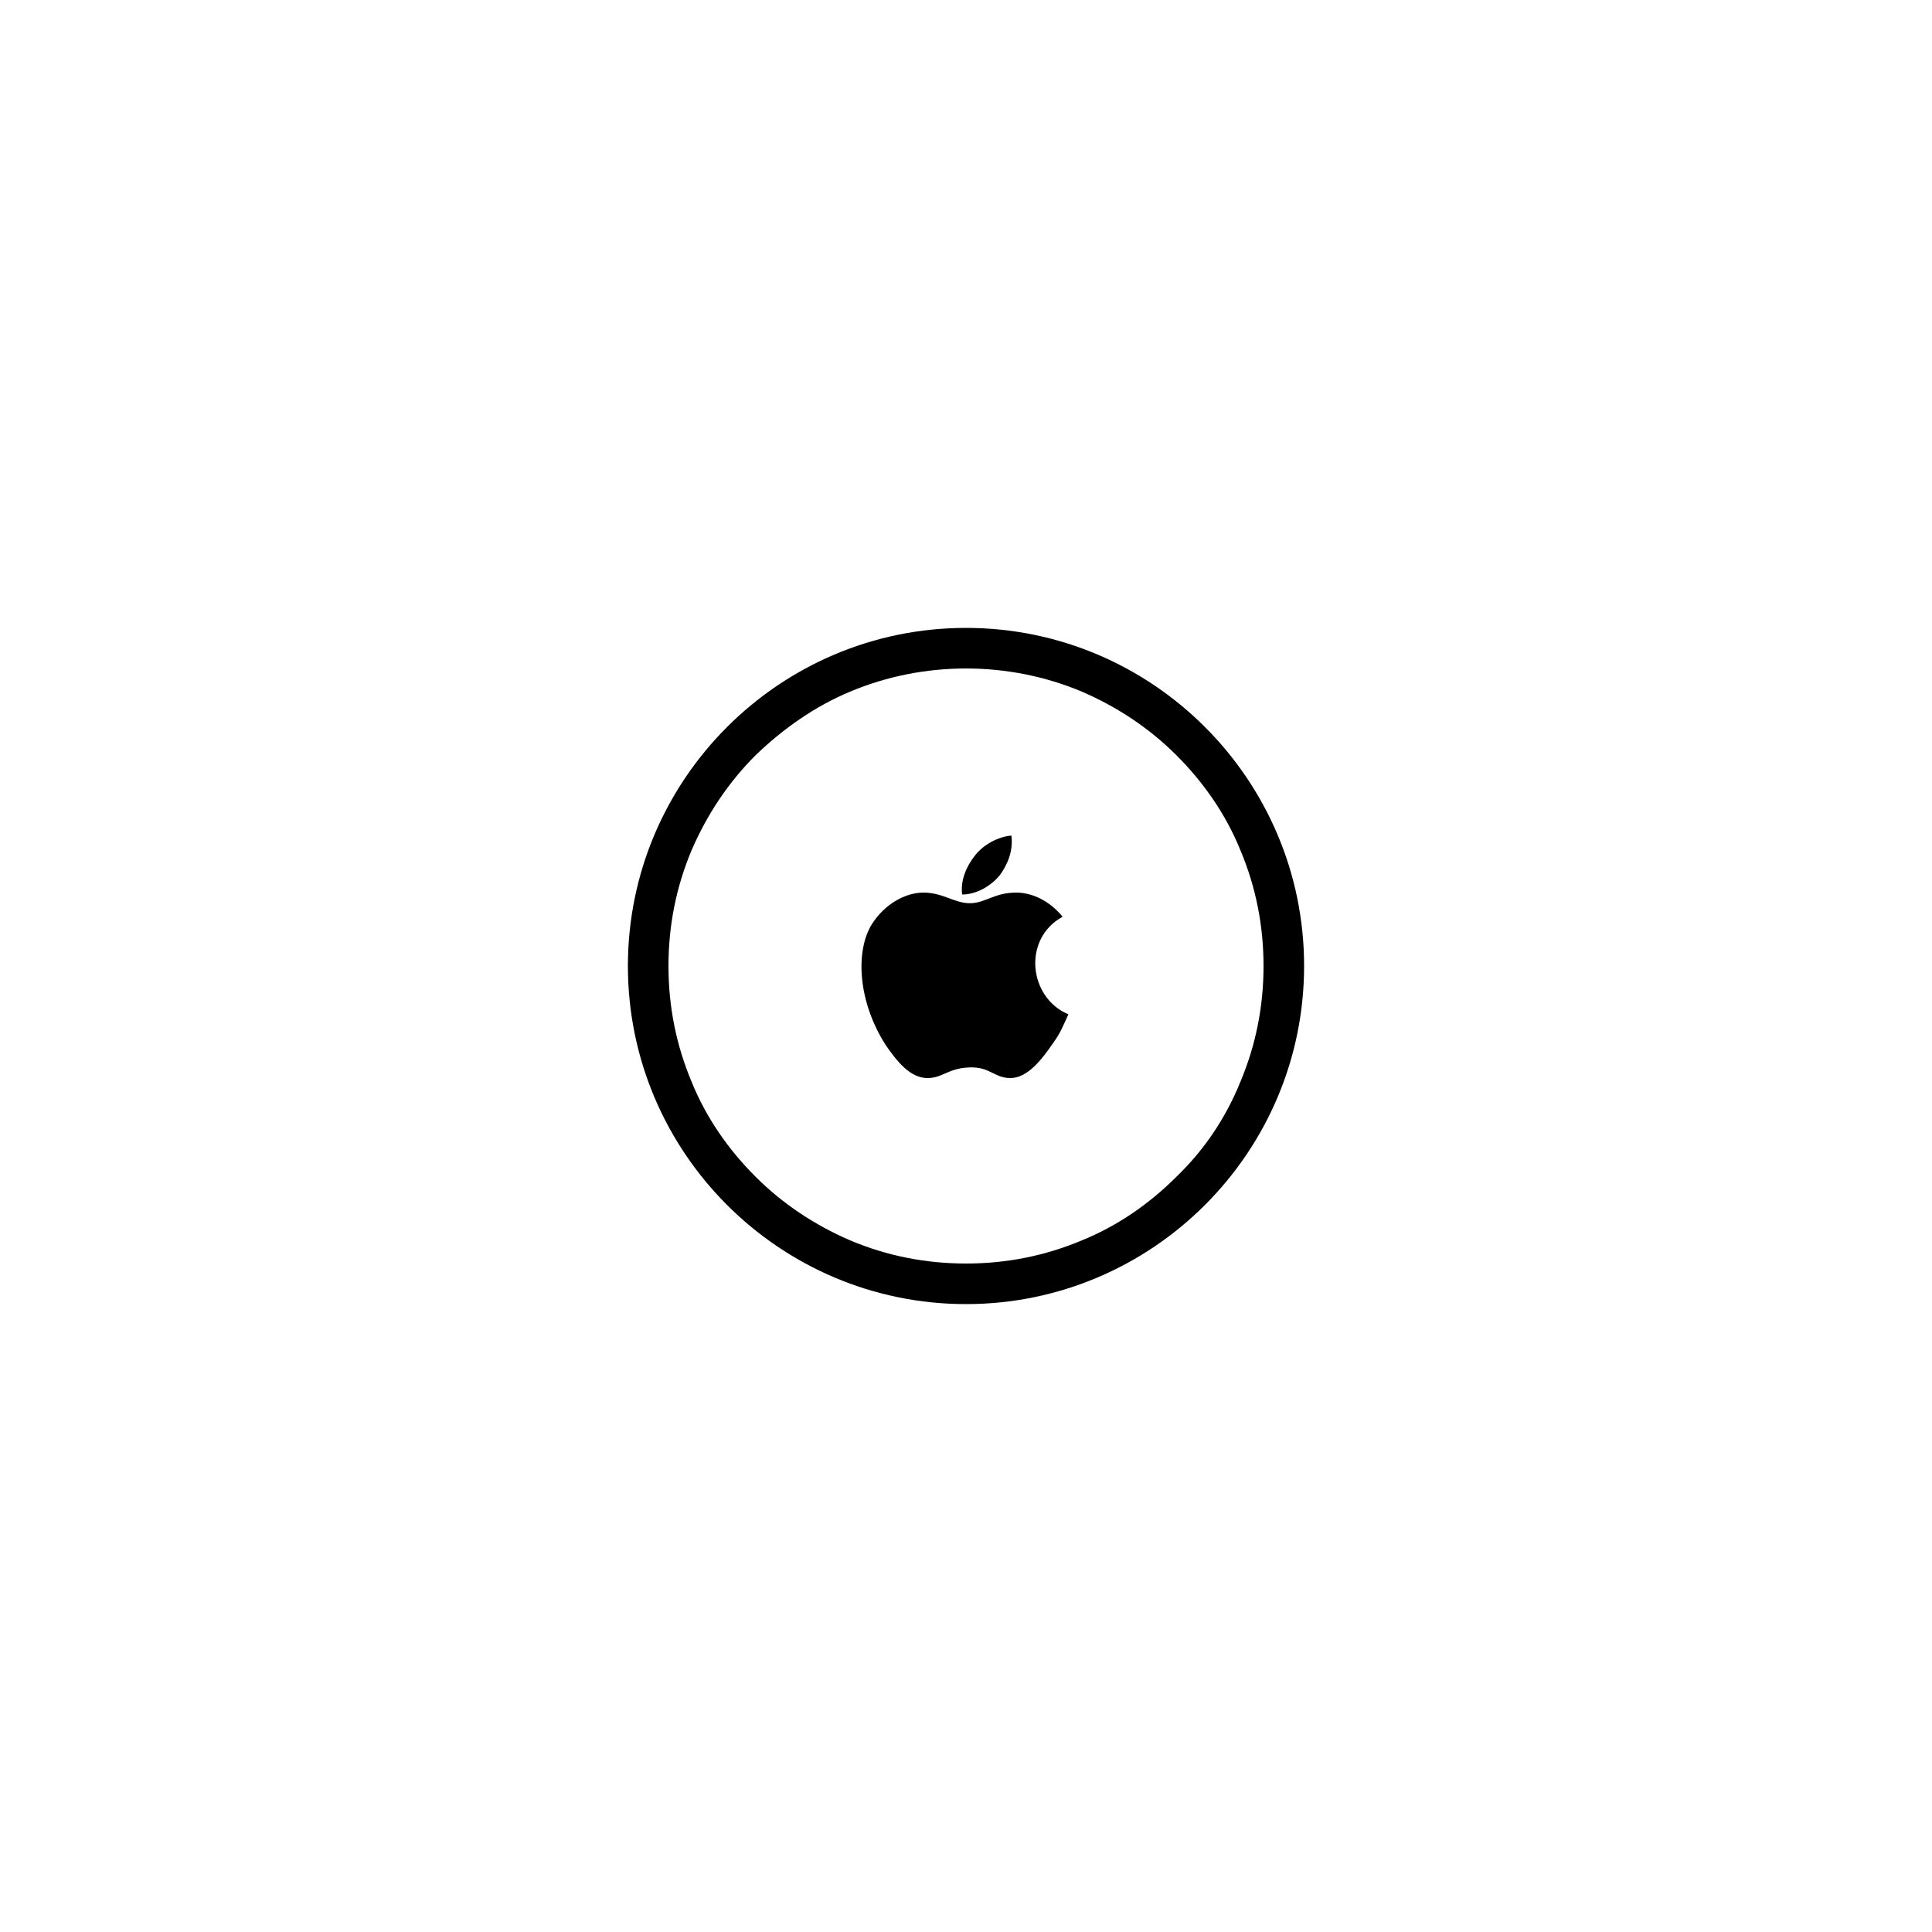 <?xml version="1.0" encoding="utf-8"?>
<!-- Generator: Adobe Illustrator 28.0.0, SVG Export Plug-In . SVG Version: 6.00 Build 0)  -->
<svg version="1.1" id="Ebene_1" xmlns="http://www.w3.org/2000/svg" xmlns:xlink="http://www.w3.org/1999/xlink" x="0px" y="0px"
	 viewBox="0 0 200 200" style="enable-background:new 0 0 200 200;" xml:space="preserve">
<g>
	<path d="M100,65c-19.3,0-35,15.7-35,35s15.7,35,35,35s35-15.7,35-35S119.3,65,100,65z M121.8,121.8c-2.8,2.8-6.1,5.1-9.8,6.6
		c-3.8,1.6-7.8,2.4-12,2.4c-4.2,0-8.2-0.8-12-2.4c-3.7-1.6-7-3.8-9.8-6.6c-2.8-2.8-5.1-6.1-6.6-9.8c-1.6-3.8-2.4-7.8-2.4-12
		s0.8-8.2,2.4-12c1.6-3.7,3.8-7,6.6-9.8c2.9-2.8,6.2-5.1,9.8-6.6c3.8-1.6,7.9-2.4,12-2.4s8.2,0.8,12,2.4c3.7,1.6,7,3.8,9.8,6.6
		c2.8,2.8,5.1,6.1,6.6,9.8c1.6,3.8,2.4,7.8,2.4,12c0,4.2-0.8,8.2-2.4,12C126.9,115.7,124.7,119,121.8,121.8z"/>
	<g>
		<path d="M110,94.9c-1.3-1.6-3.1-2.5-4.8-2.5c-2.3,0-3.2,1.1-4.8,1.1c-1.6,0-2.8-1.1-4.8-1.1c-1.9,0-4,1.2-5.3,3.2
			c-1.8,2.8-1.5,8.1,1.4,12.6c1.1,1.6,2.5,3.4,4.3,3.4c1.6,0,2.1-1,4.3-1.1s2.6,1.1,4.3,1.1c1.8,0,3.3-2,4.4-3.6
			c0.8-1.1,1-1.7,1.6-3C106.5,103.3,105.8,97.2,110,94.9z"/>
		<path d="M103.5,90.6c0.8-1.1,1.4-2.5,1.2-4.1c-1.3,0.1-2.9,0.9-3.8,2.1c-0.8,1-1.5,2.5-1.3,4C101.1,92.6,102.6,91.7,103.5,90.6z"
			/>
	</g>
</g>
</svg>
